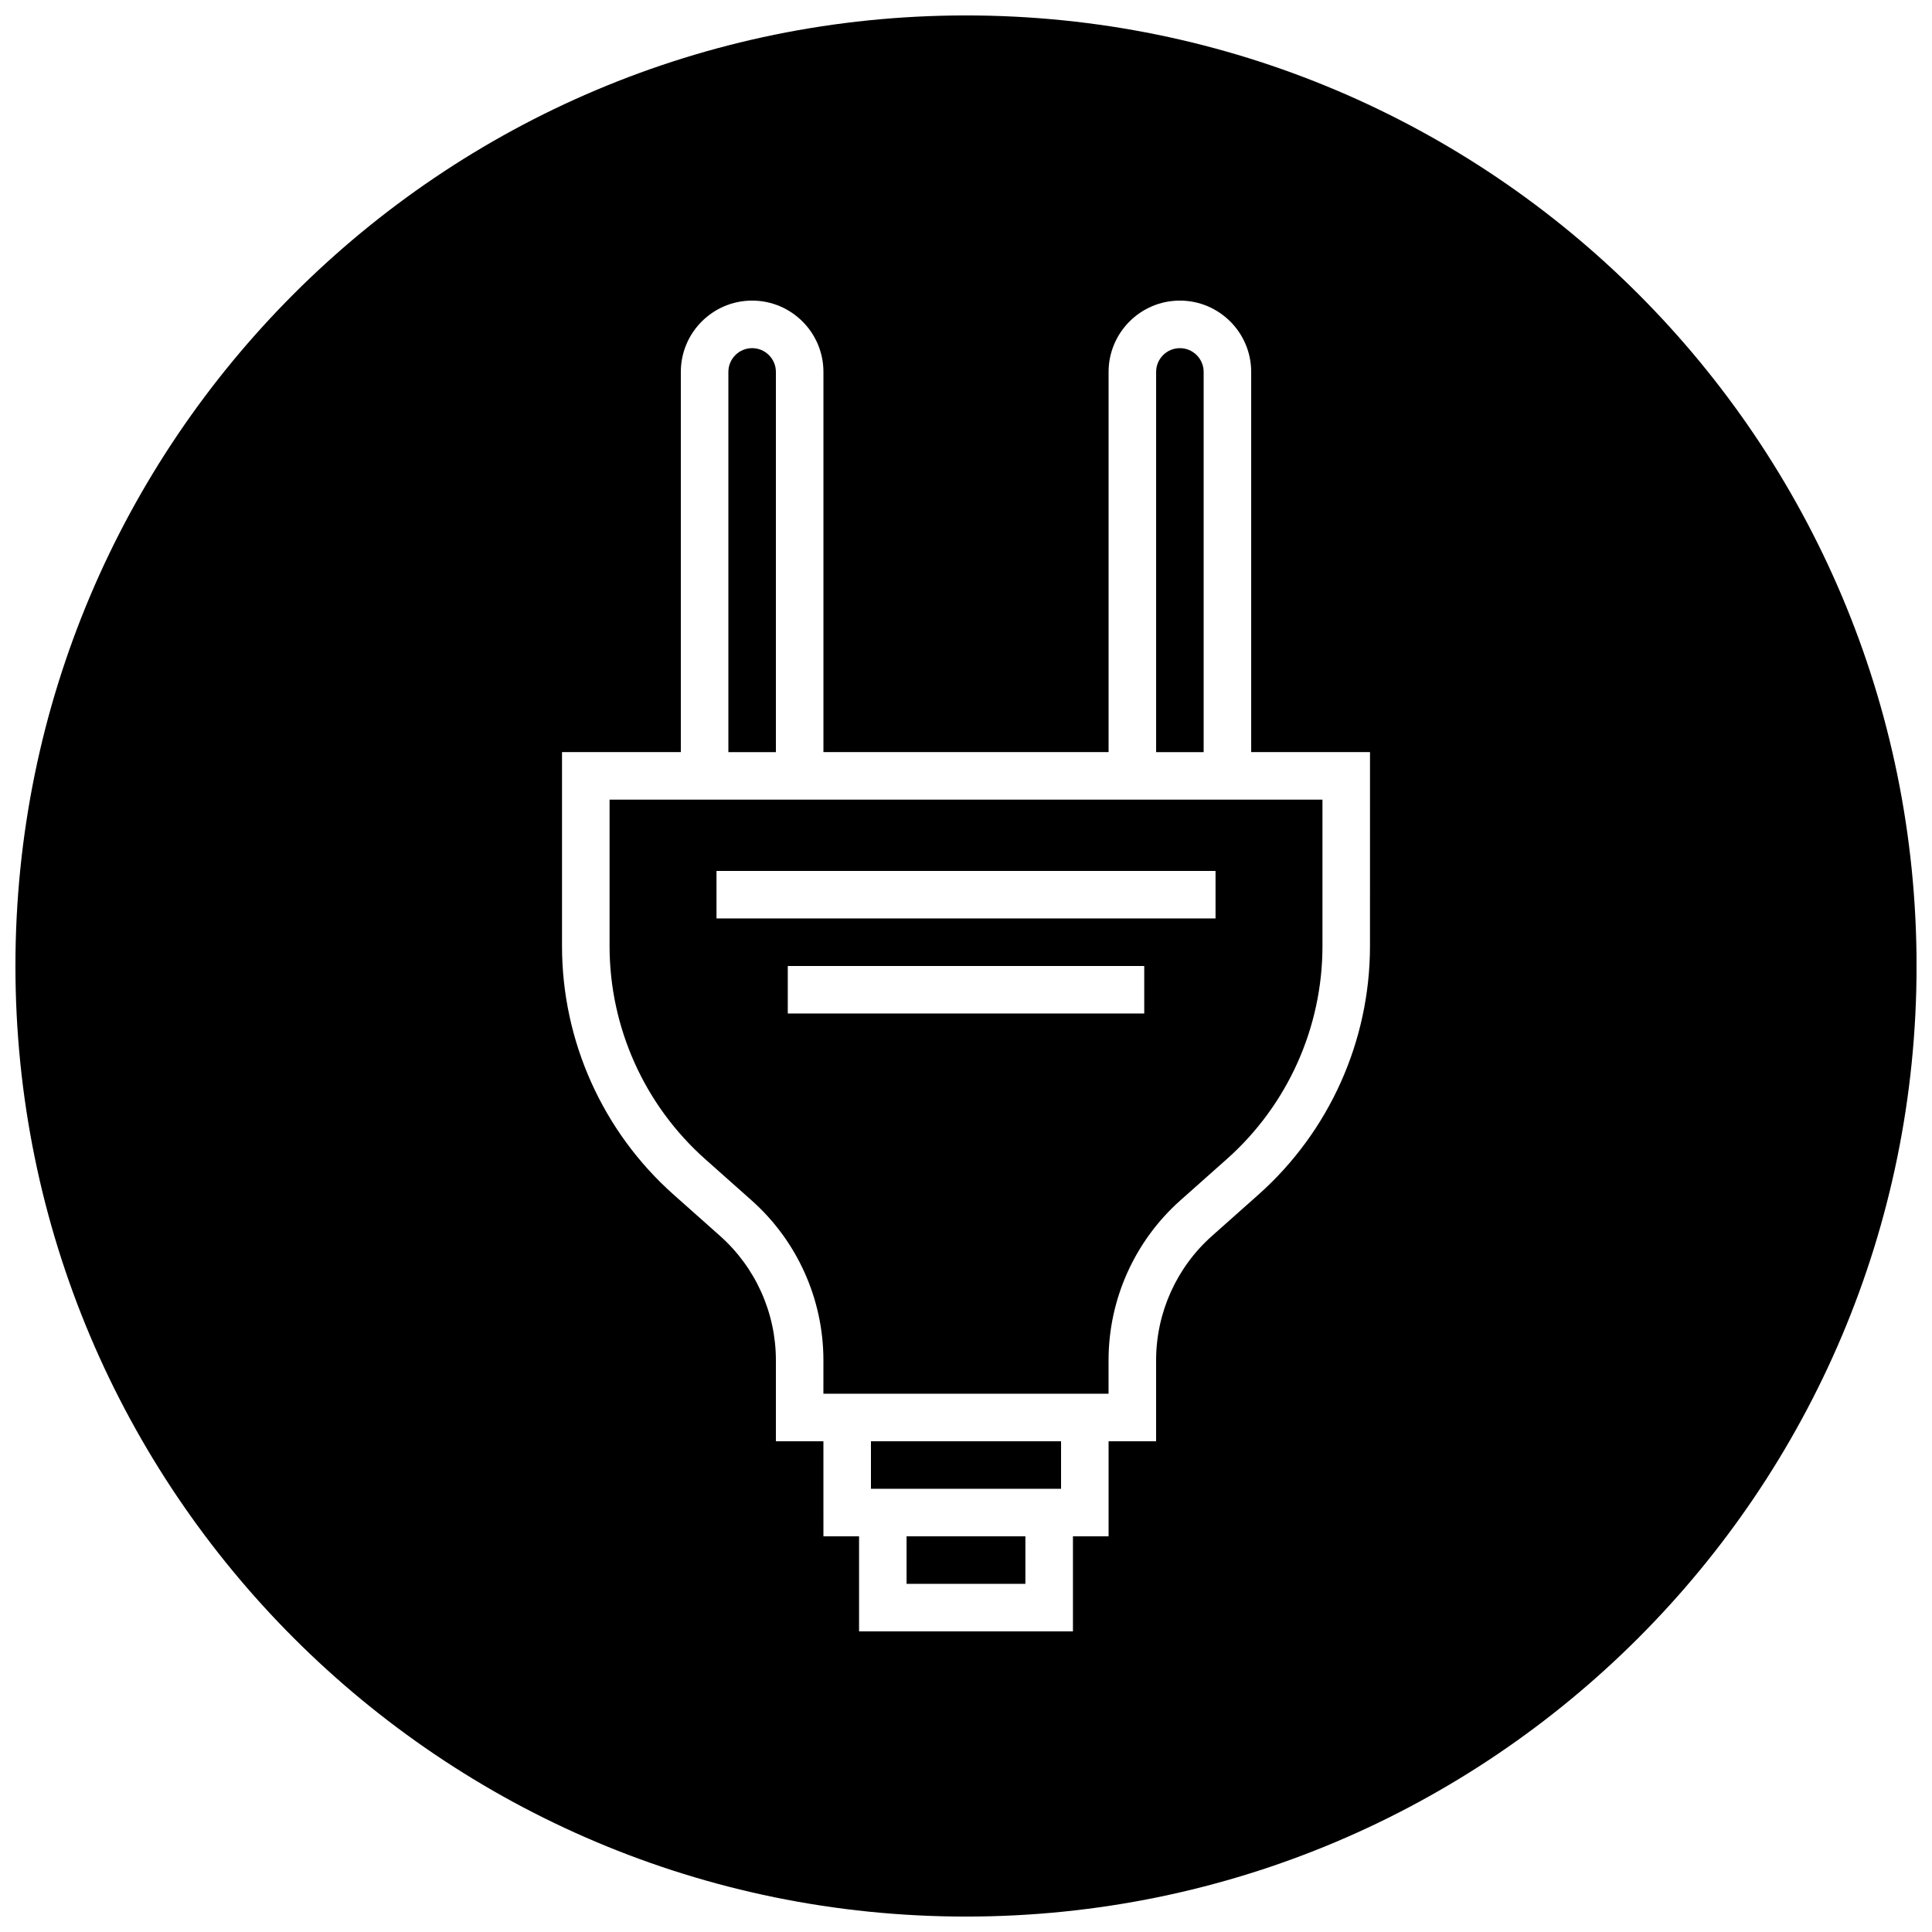 <?xml version="1.0" encoding="UTF-8"?>
<!-- Uploaded to: ICON Repo, www.svgrepo.com, Generator: ICON Repo Mixer Tools -->
<svg width="800px" height="800px" version="1.1" viewBox="144 144 512 512" xmlns="http://www.w3.org/2000/svg">
 <defs>
  <clipPath id="a">
   <path d="m148.09 148.09h503.81v503.81h-503.81z"/>
  </clipPath>
 </defs>
 <path d="m349.62 242.56c0-3.473-2.824-6.297-6.297-6.297-3.473 0-6.297 2.824-6.297 6.297v100.76h12.594z"/>
 <path d="m437.79 355.91h-132.25v38.809c0 21.57 9.242 42.156 25.363 56.48l12.289 10.926c12.09 10.746 19.02 26.191 19.02 42.367l-0.004 8.859h75.57v-8.863c0-16.176 6.934-31.613 19.02-42.367l12.289-10.926c16.141-14.32 25.379-34.906 25.379-56.477v-38.809zm9.445 56.68h-94.465v-12.594h94.465zm18.895-25.191h-132.25v-12.594h132.25z"/>
 <path d="m462.98 242.56c0-3.473-2.824-6.297-6.297-6.297-3.473 0-6.297 2.824-6.297 6.297v100.76h12.594z"/>
 <path d="m374.81 525.95h50.383v12.594h-50.383z"/>
 <path d="m384.25 551.14h31.488v12.594h-31.488z"/>
 <g clip-path="url(#a)">
  <path d="m400 148.09c-139.12 0-251.91 112.78-251.91 251.91 0 139.12 112.78 251.91 251.91 251.91 139.12 0 251.91-112.78 251.91-251.91-0.004-139.12-112.79-251.91-251.91-251.91zm107.06 246.63c0 25.16-10.785 49.184-29.59 65.898l-12.289 10.926c-9.406 8.359-14.801 20.363-14.801 32.953v21.449h-12.594v25.191h-9.445v25.191h-56.68v-25.191h-9.445l-0.004-25.191h-12.594v-21.461c0-12.578-5.391-24.594-14.801-32.953l-12.289-10.926c-18.805-16.707-29.59-40.727-29.59-65.887v-51.402h31.488v-100.76c0-10.414 8.477-18.895 18.895-18.895 10.414 0 18.895 8.477 18.895 18.895v100.76h75.57v-100.76c0-10.414 8.477-18.895 18.895-18.895 10.414 0 18.895 8.477 18.895 18.895v100.76h31.488z"/>
 </g>
</svg>